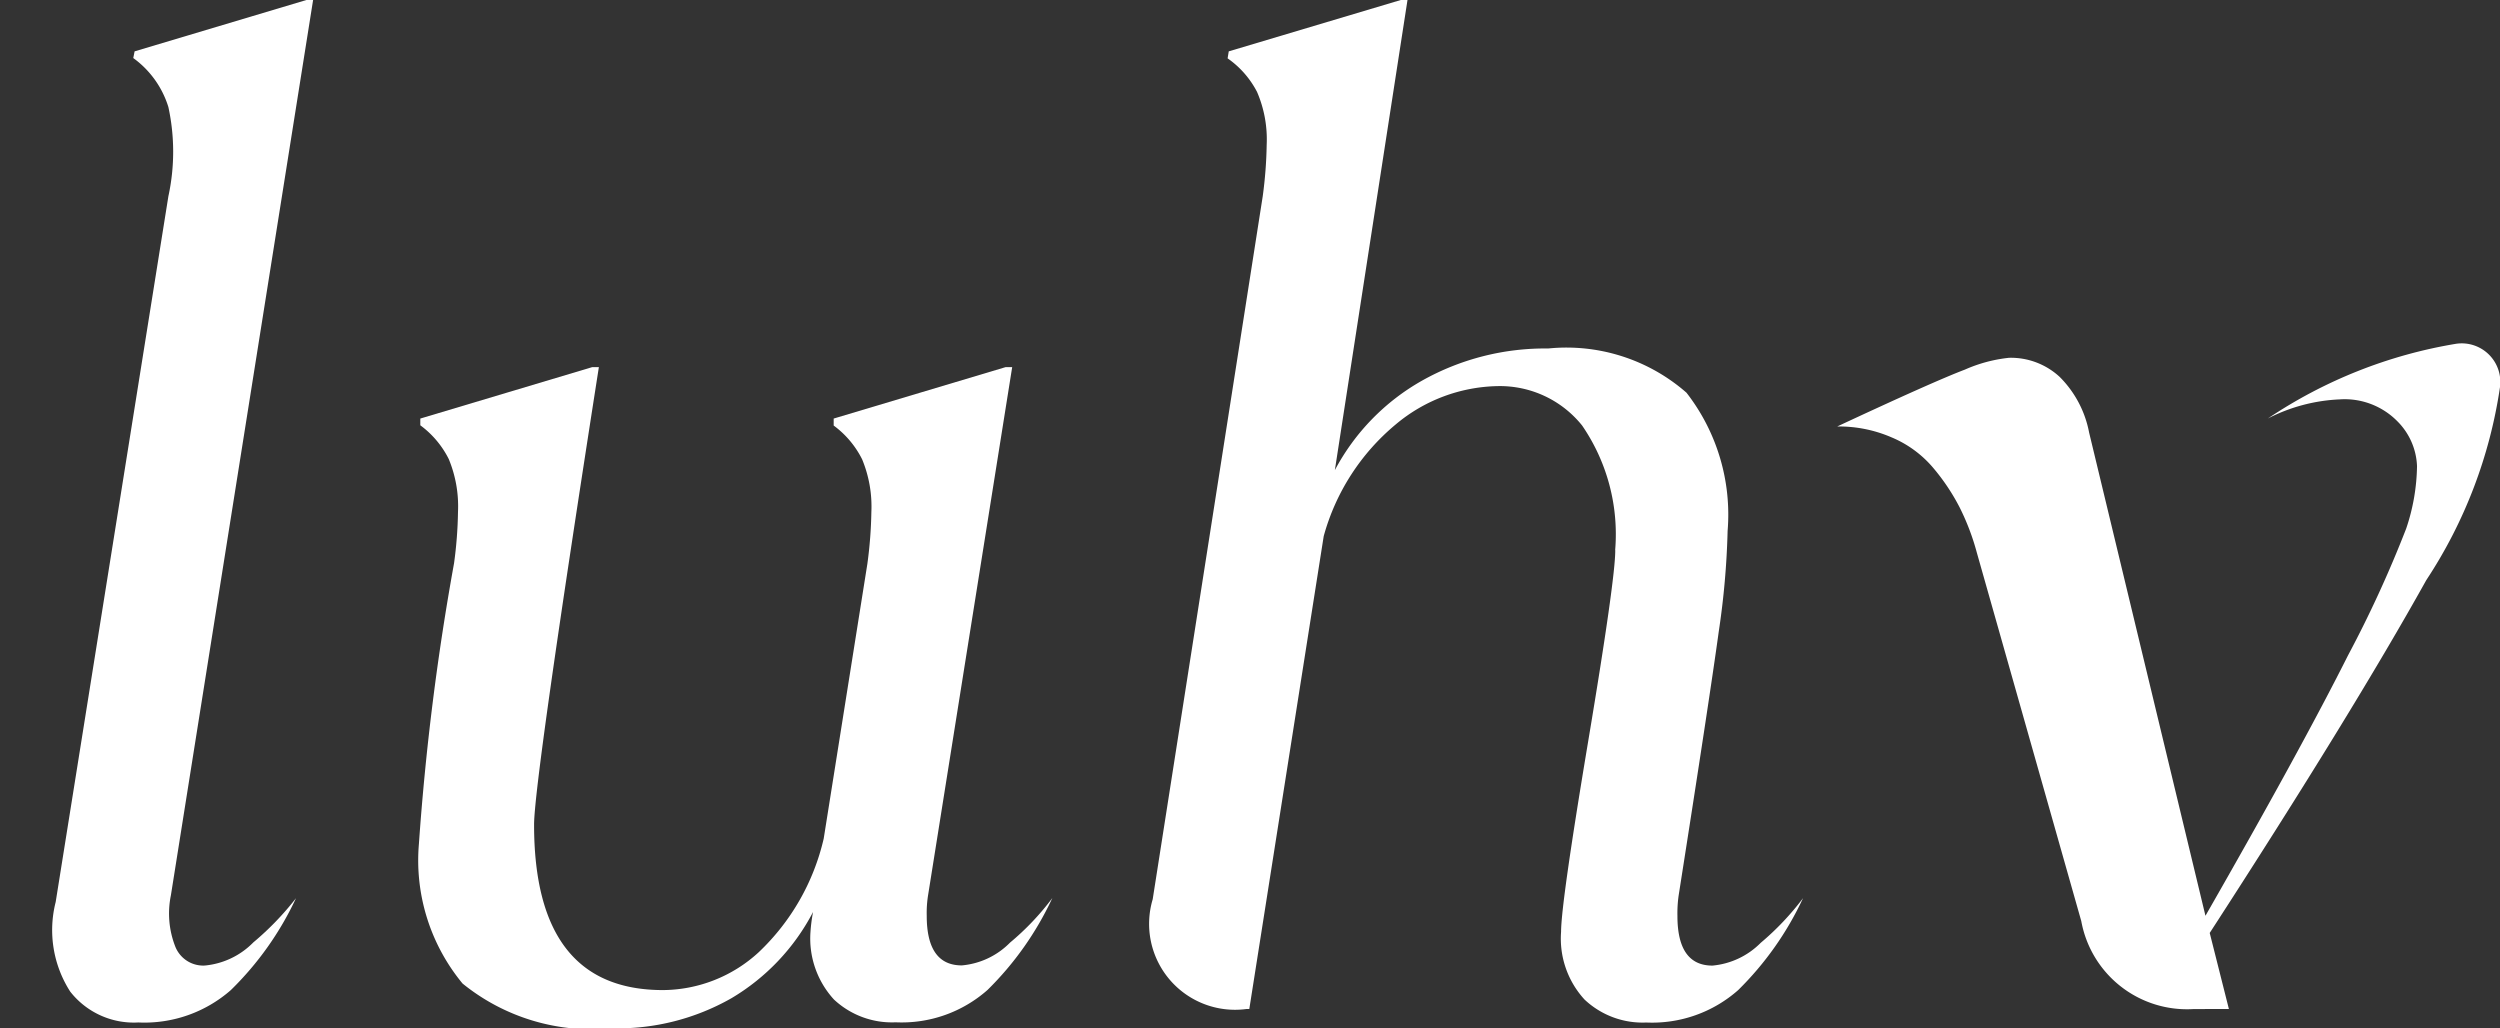 <svg xmlns="http://www.w3.org/2000/svg" xmlns:xlink="http://www.w3.org/1999/xlink" width="48.625" height="20" viewBox="0 0 48.625 20"><rect x="0" y="0" width="48.625" height="20" fill="#333333" stroke="none"/><defs><clipPath id="clip-path"><rect id="Rectangle_3" data-name="Rectangle 3" width="48.625" height="19.999" transform="translate(70)" fill="#fff"></rect></clipPath></defs><g id="Group_1614" data-name="Group 1614" transform="translate(-70 0)"><g id="Group_5" data-name="Group 5" transform="translate(0 0)" clip-path="url(#clip-path)"><path id="Path_23" data-name="Path 23" d="M34.6,3.819a4.094,4.094,0,0,0,0-1.736,1.849,1.849,0,0,0-.683-.953L33.943,1l3.345-1h.127L34.649,17.414a1.764,1.764,0,0,0,.086,1,.585.585,0,0,0,.571.367,1.519,1.519,0,0,0,.946-.45,5.633,5.633,0,0,0,.83-.86,6.105,6.105,0,0,1-1.267,1.787,2.55,2.55,0,0,1-1.8.63,1.571,1.571,0,0,1-1.324-.6,2.212,2.212,0,0,1-.283-1.743Z" transform="translate(38.675 -0.001)" fill="#fff"></path><path id="Path_24" data-name="Path 24" d="M39.37,16.113a3.99,3.99,0,0,1-2.919-.869,3.761,3.761,0,0,1-.849-2.72,50.219,50.219,0,0,1,.683-5.453,8.141,8.141,0,0,0,.077-1,2.4,2.4,0,0,0-.18-1.029,1.835,1.835,0,0,0-.553-.656V4.255l3.343-1h.13q-1.261,8.077-1.26,8.9,0,3.217,2.507,3.216a2.775,2.775,0,0,0,1.866-.74,4.409,4.409,0,0,0,1.26-2.206l.85-5.349a8.4,8.4,0,0,0,.077-1,2.4,2.4,0,0,0-.18-1.029,1.835,1.835,0,0,0-.553-.656V4.255l3.343-1h.129L45.505,13.527a2.188,2.188,0,0,0-.026.4q0,.965.683.964a1.5,1.5,0,0,0,.937-.443,5.128,5.128,0,0,0,.823-.867,6.138,6.138,0,0,1-1.26,1.787,2.52,2.52,0,0,1-1.787.63,1.65,1.65,0,0,1-1.2-.443,1.755,1.755,0,0,1-.457-1.317,3.132,3.132,0,0,1,.05-.386,4.212,4.212,0,0,1-1.587,1.677,4.476,4.476,0,0,1-2.309.586" transform="translate(42.546 3.886)" fill="#fff"></path><path id="Path_25" data-name="Path 25" d="M51.116,10.7a3.735,3.735,0,0,0-.643-2.423,2.049,2.049,0,0,0-1.646-.766,3.168,3.168,0,0,0-1.98.746,4.309,4.309,0,0,0-1.4,2.173L44,19.626h-.053a1.671,1.671,0,0,1-1.826-2.134L44.261,3.819a8.361,8.361,0,0,0,.077-1,2.332,2.332,0,0,0-.187-1.029,1.806,1.806,0,0,0-.573-.654L43.6,1,46.95,0h.127L45.664,9.145a4.325,4.325,0,0,1,1.7-1.743,4.887,4.887,0,0,1,2.45-.623,3.544,3.544,0,0,1,2.689.86,3.863,3.863,0,0,1,.8,2.689,15.654,15.654,0,0,1-.173,1.962q-.175,1.278-.779,5.126a2.435,2.435,0,0,0-.024.4q0,.965.68.966a1.516,1.516,0,0,0,.94-.443,5.317,5.317,0,0,0,.823-.869,6.15,6.15,0,0,1-1.26,1.787,2.527,2.527,0,0,1-1.789.632,1.646,1.646,0,0,1-1.2-.446,1.752,1.752,0,0,1-.457-1.317q0-.553.527-3.705t.527-3.716" transform="translate(50.299 -0.001)" fill="#fff"></path><path id="Path_26" data-name="Path 26" d="M55.1,15.986a2.09,2.09,0,0,1-2.186-1.71L50.883,7.111a4.658,4.658,0,0,0-.334-.88,4.065,4.065,0,0,0-.522-.779,2.137,2.137,0,0,0-.8-.584,2.577,2.577,0,0,0-1.06-.213q1.877-.876,2.483-1.106a2.852,2.852,0,0,1,.86-.23,1.4,1.4,0,0,1,.983.371,2.072,2.072,0,0,1,.573,1.082l2.263,9.4Q57.186,10.93,58.1,9.111a22.819,22.819,0,0,0,1.133-2.469,3.95,3.95,0,0,0,.211-1.216,1.3,1.3,0,0,0-.384-.874,1.437,1.437,0,0,0-1.119-.424,3.367,3.367,0,0,0-1.4.373,9.279,9.279,0,0,1,3.666-1.455.751.751,0,0,1,.85.849,9.256,9.256,0,0,1-1.433,3.749q-1.436,2.578-4.212,6.862l.373,1.479Z" transform="translate(57.567 3.64)" fill="#fff"></path></g></g></svg>